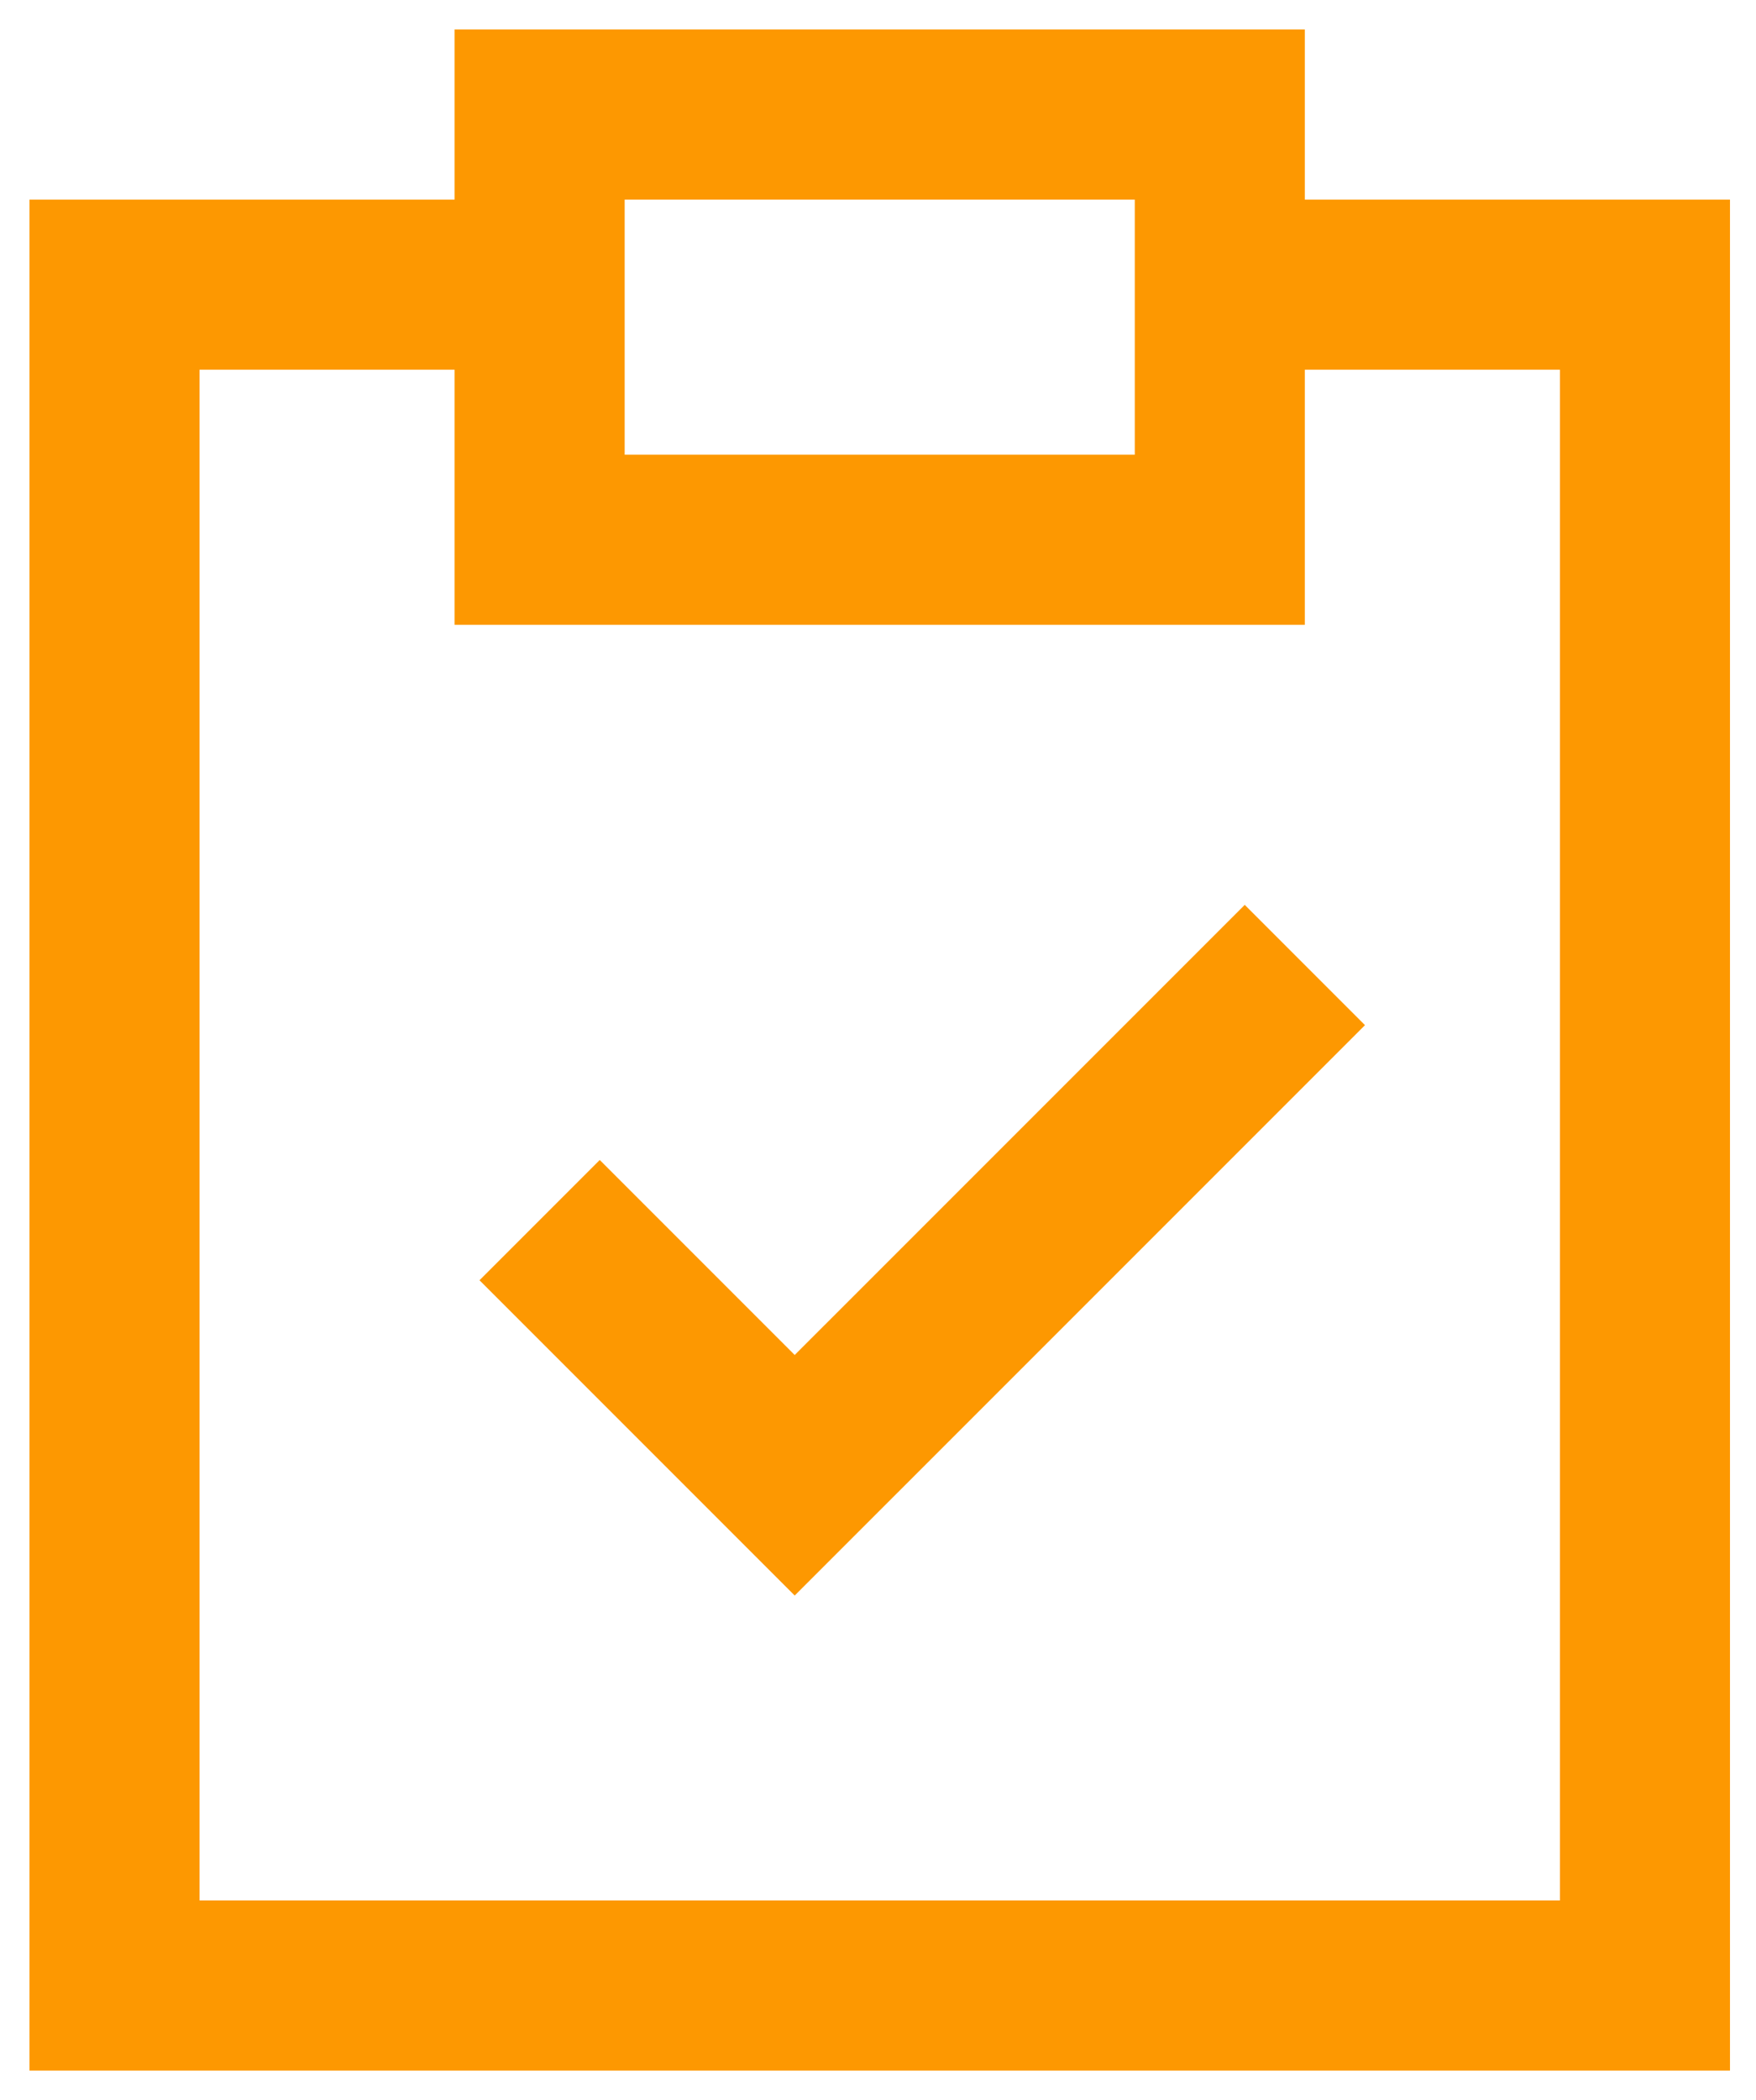 <svg width="46" height="55" viewBox="0 0 46 55" fill="none" xmlns="http://www.w3.org/2000/svg">
<path d="M31.954 7.455H43.091V52H3V7.455H14.136M14.136 31.954L20.818 38.636L34.182 25.273M14.136 14.136H31.954V3H14.136V14.136Z" stroke="#FD9801" stroke-width="4.455"/>
</svg>
